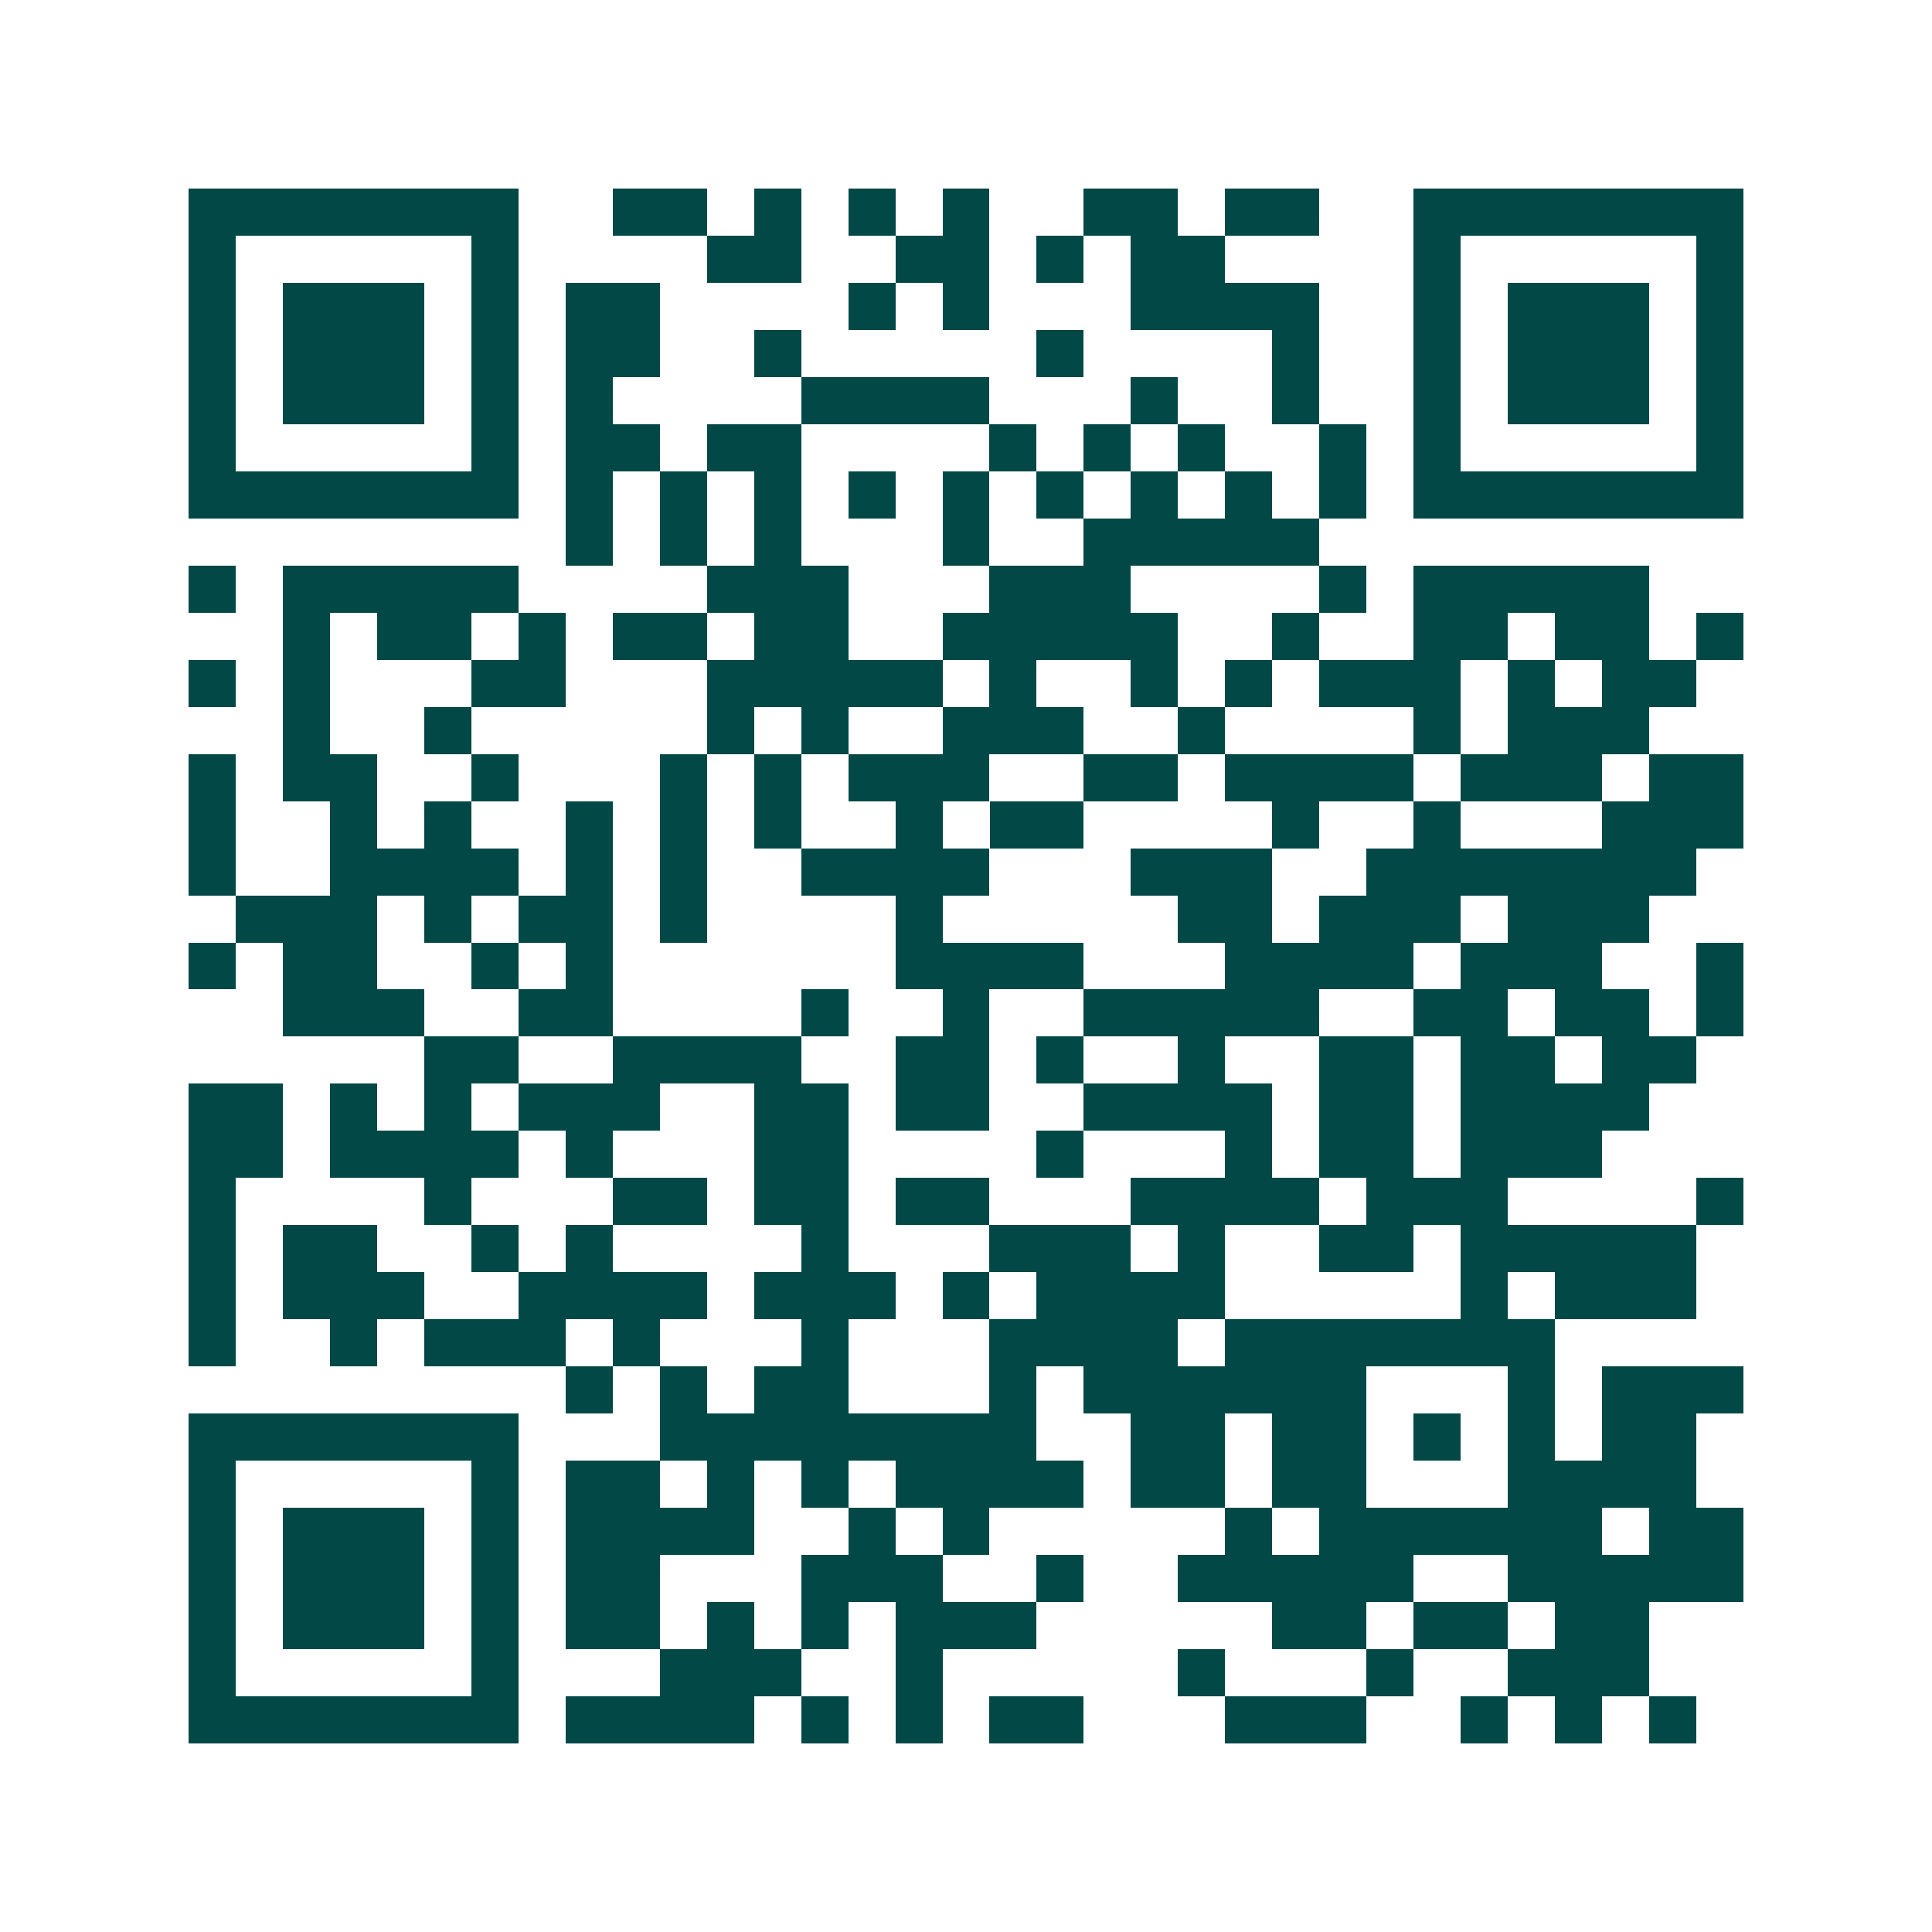 <svg xmlns="http://www.w3.org/2000/svg" width="200" height="200" viewBox="0 0 41 41" shape-rendering="crispEdges"><path fill="#ffffff" d="M0 0h41v41H0z"/><path stroke="#014847" d="M4 4.5h7m2 0h2m1 0h1m1 0h1m1 0h1m2 0h2m1 0h2m2 0h7M4 5.5h1m5 0h1m4 0h2m2 0h2m1 0h1m1 0h2m4 0h1m5 0h1M4 6.5h1m1 0h3m1 0h1m1 0h2m4 0h1m1 0h1m3 0h4m2 0h1m1 0h3m1 0h1M4 7.5h1m1 0h3m1 0h1m1 0h2m2 0h1m5 0h1m4 0h1m2 0h1m1 0h3m1 0h1M4 8.5h1m1 0h3m1 0h1m1 0h1m4 0h4m3 0h1m2 0h1m2 0h1m1 0h3m1 0h1M4 9.5h1m5 0h1m1 0h2m1 0h2m4 0h1m1 0h1m1 0h1m2 0h1m1 0h1m5 0h1M4 10.5h7m1 0h1m1 0h1m1 0h1m1 0h1m1 0h1m1 0h1m1 0h1m1 0h1m1 0h1m1 0h7M12 11.5h1m1 0h1m1 0h1m3 0h1m2 0h5M4 12.5h1m1 0h5m4 0h3m3 0h3m4 0h1m1 0h5M6 13.5h1m1 0h2m1 0h1m1 0h2m1 0h2m2 0h5m2 0h1m2 0h2m1 0h2m1 0h1M4 14.5h1m1 0h1m3 0h2m3 0h5m1 0h1m2 0h1m1 0h1m1 0h3m1 0h1m1 0h2M6 15.5h1m2 0h1m5 0h1m1 0h1m2 0h3m2 0h1m4 0h1m1 0h3M4 16.5h1m1 0h2m2 0h1m3 0h1m1 0h1m1 0h3m2 0h2m1 0h4m1 0h3m1 0h2M4 17.5h1m2 0h1m1 0h1m2 0h1m1 0h1m1 0h1m2 0h1m1 0h2m4 0h1m2 0h1m3 0h3M4 18.5h1m2 0h4m1 0h1m1 0h1m2 0h4m3 0h3m2 0h7M5 19.5h3m1 0h1m1 0h2m1 0h1m4 0h1m5 0h2m1 0h3m1 0h3M4 20.5h1m1 0h2m2 0h1m1 0h1m6 0h4m3 0h4m1 0h3m2 0h1M6 21.5h3m2 0h2m4 0h1m2 0h1m2 0h5m2 0h2m1 0h2m1 0h1M9 22.5h2m2 0h4m2 0h2m1 0h1m2 0h1m2 0h2m1 0h2m1 0h2M4 23.5h2m1 0h1m1 0h1m1 0h3m2 0h2m1 0h2m2 0h4m1 0h2m1 0h4M4 24.5h2m1 0h4m1 0h1m3 0h2m4 0h1m3 0h1m1 0h2m1 0h3M4 25.5h1m4 0h1m3 0h2m1 0h2m1 0h2m3 0h4m1 0h3m4 0h1M4 26.5h1m1 0h2m2 0h1m1 0h1m4 0h1m3 0h3m1 0h1m2 0h2m1 0h5M4 27.5h1m1 0h3m2 0h4m1 0h3m1 0h1m1 0h4m5 0h1m1 0h3M4 28.5h1m2 0h1m1 0h3m1 0h1m3 0h1m3 0h4m1 0h7M12 29.5h1m1 0h1m1 0h2m3 0h1m1 0h6m3 0h1m1 0h3M4 30.5h7m3 0h8m2 0h2m1 0h2m1 0h1m1 0h1m1 0h2M4 31.5h1m5 0h1m1 0h2m1 0h1m1 0h1m1 0h4m1 0h2m1 0h2m3 0h4M4 32.5h1m1 0h3m1 0h1m1 0h4m2 0h1m1 0h1m5 0h1m1 0h6m1 0h2M4 33.5h1m1 0h3m1 0h1m1 0h2m3 0h3m2 0h1m2 0h5m2 0h5M4 34.5h1m1 0h3m1 0h1m1 0h2m1 0h1m1 0h1m1 0h3m5 0h2m1 0h2m1 0h2M4 35.5h1m5 0h1m3 0h3m2 0h1m5 0h1m3 0h1m2 0h3M4 36.5h7m1 0h4m1 0h1m1 0h1m1 0h2m3 0h3m2 0h1m1 0h1m1 0h1"/></svg>
